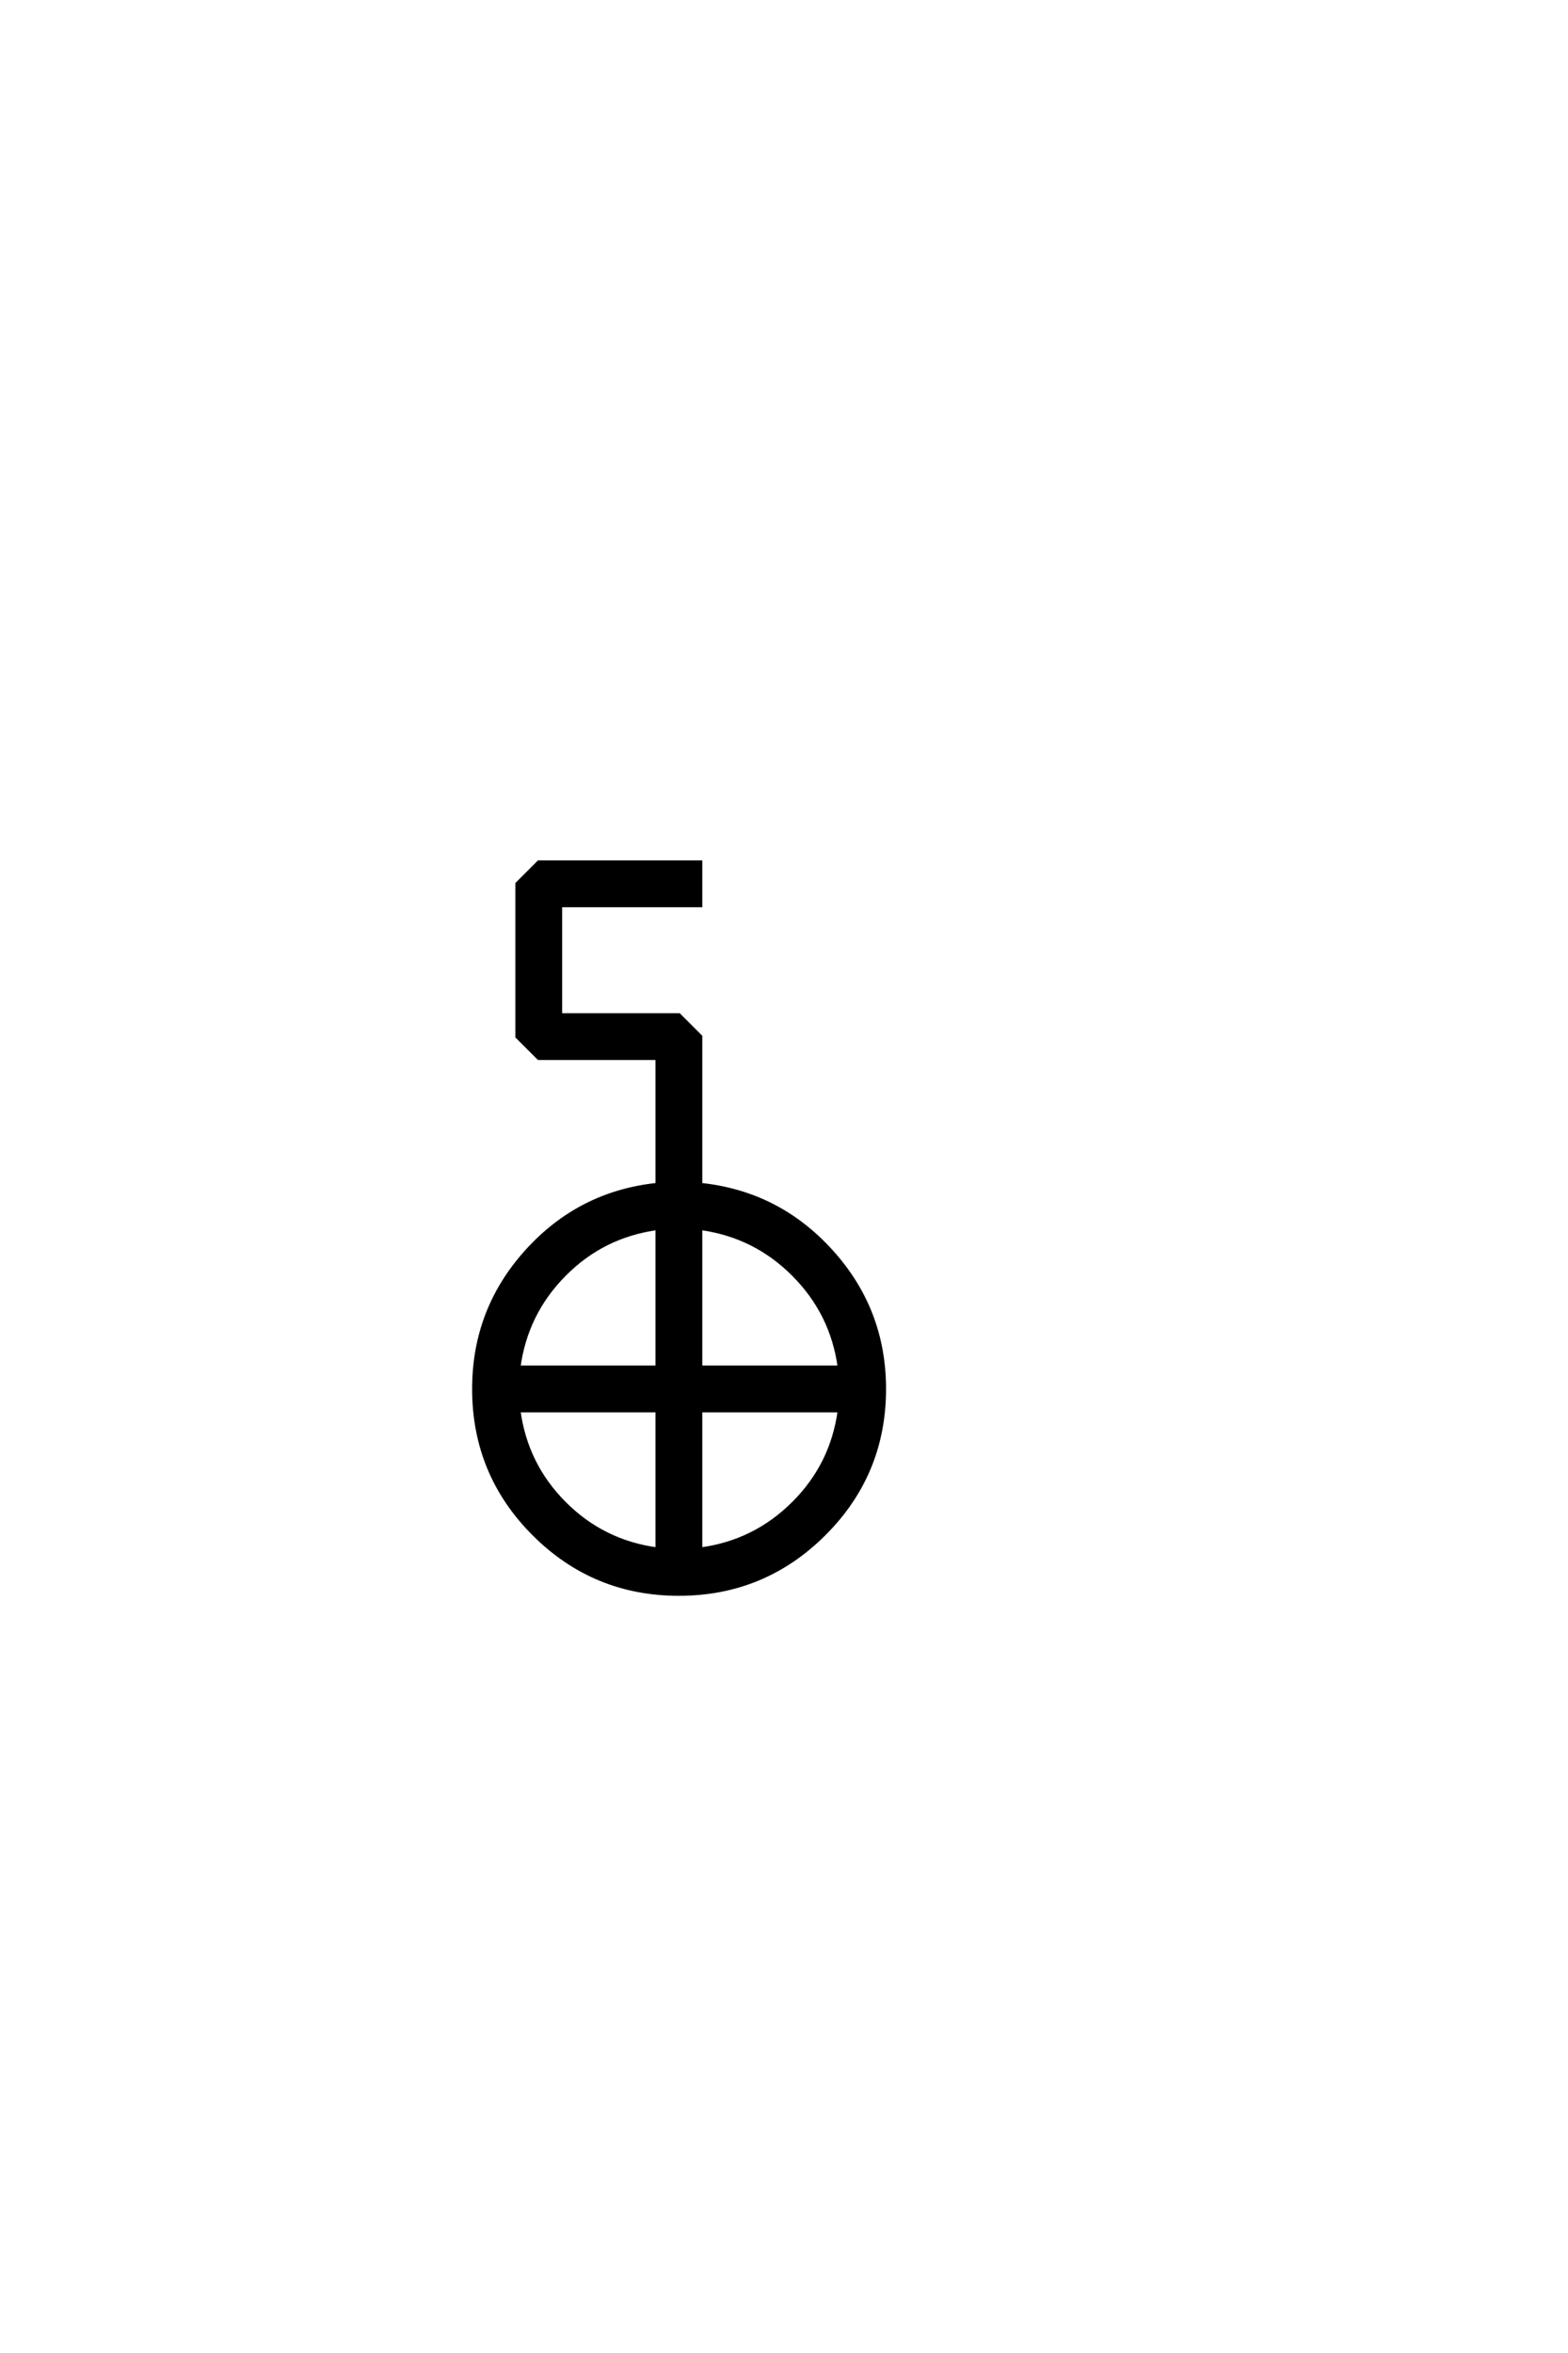 <?xml version='1.0' encoding='UTF-8'?>
<!DOCTYPE svg PUBLIC "-//W3C//DTD SVG 1.0//EN"
"http://www.w3.org/TR/2001/REC-SVG-20010904/DTD/svg10.dtd">

<svg xmlns='http://www.w3.org/2000/svg' version='1.0' width='40.0' height='60.0'>

 <g transform='scale(0.1 -0.1) translate(110.0 -370.0)'>
  <path d='M115.531 15.828
Q115.531 -5.859 100.188 -21.141
Q84.859 -36.422 63.188 -36.422
Q41.5 -36.422 26.219 -21.141
Q10.938 -5.859 10.938 15.828
Q10.938 36.031 24.406 50.922
Q37.891 65.828 57.719 67.875
L57.719 100.203
L27.438 100.203
L21.969 105.672
L21.969 144.625
L27.438 150.094
L68.656 150.094
L68.656 139.156
L32.906 139.156
L32.906 111.141
L63.188 111.141
L68.656 105.672
L68.656 67.875
Q88.484 65.828 102 50.922
Q115.531 36.031 115.531 15.828
Q115.531 36.031 115.531 15.828
M104.203 21.297
Q102.344 35.156 92.422 45.062
Q82.516 54.984 68.656 56.844
L68.656 21.297
L104.203 21.297
L104.203 21.297
M57.719 21.297
L57.719 56.844
Q43.844 54.984 33.984 45.062
Q24.125 35.156 22.266 21.297
L57.719 21.297
L57.719 21.297
M104.203 10.359
L68.656 10.359
L68.656 -25.094
Q82.516 -23.25 92.422 -13.375
Q102.344 -3.516 104.203 10.359
Q102.344 -3.516 104.203 10.359
M57.719 -25.094
L57.719 10.359
L22.266 10.359
Q24.125 -3.516 33.984 -13.375
Q43.844 -23.25 57.719 -25.094
' style='fill: #000000; stroke: #000000'/>
 </g>
</svg>

